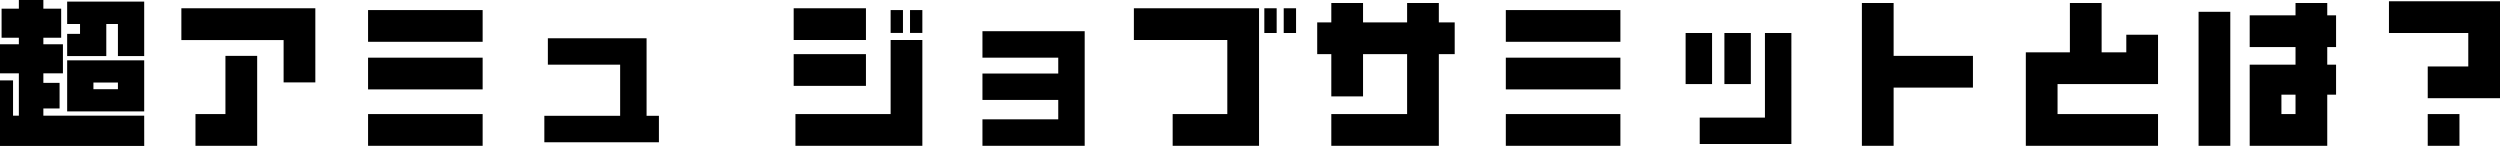 <svg xmlns="http://www.w3.org/2000/svg" width="312.016" height="18.216" viewBox="0 0 312.016 18.216"><g data-name="グループ 220"><path data-name="パス 121" d="M17.996 14.434H5.412v-.9h2.024v-3.19H5.412V9.152h2.442v-3.63H5.412v-.814h2.222v-3.63H5.412V0H2.354v1.078H.198v3.63h2.156v.814H0v3.63h2.354v5.282h-.726v-4.4H0v8.182h18zm0-6.908H8.382v6.38h9.614zm-3.278 3.608H11.66v-.836h3.058zM17.996.2H8.382v2.794h1.606v1.232H8.382v2.772h4.884v-4h1.452v4h3.278zm14.1 18h-7.7v-3.966h3.74v-7.26h3.96zm7.26-7.92h-3.96V5h-12.76V1.034h16.72zm6.58-9.026v3.96h14.3v-3.96zm0 5.94v3.96h14.3v-3.96zm0 7.04v3.96h14.3v-3.96zm36.3.22h-1.54v-9.68h-12.32v3.3h9.02v6.38h-9.46v3.3h14.3z"/><path data-name="パス 120" d="M99.056 1.034v3.96h9.02v-3.96zm0 5.72v3.96h9.02v-3.96zm16.06-1.76h-3.96v9.24h-11.88v3.96h15.84zm-1.54-3.74v2.86h1.54v-2.86zm-2.42 0v2.86h1.54v-2.86zm24.22 2.64h-12.76v3.3h9.46v1.98h-9.46v3.3h9.46v2.42h-9.46v3.3h12.76zm24.84-2.86v3.08h1.54v-3.08zm-2.42 0v3.08h1.54v-3.08zm-.66 0h-15.62v3.96h11.66v9.24h-6.82v3.96h10.78zm24.42 5.72v-3.96h-1.98V.374h-3.96v2.42h-5.5V.374h-3.96v2.42h-1.76v3.96h1.76v5.28h3.96v-5.28h5.5v7.48h-9.46v3.96h13.42V6.754zm6.38-5.5v3.96h14.3v-3.96zm0 5.94v3.96h14.3v-3.96zm0 7.04v3.96h14.3v-3.96zm35.64-10.12h-3.3v10.56h-8.14v3.3h11.44zm-13.2 0v6.38h3.3v-6.38zm4.84 0v6.38h3.3v-6.38zm31.02 6.82v-3.96h-9.9v-6.6h-3.96v17.82h3.96v-7.26zm23.1-6.6h-3.96v2.2h-3.08V.374h-3.96v6.16h-5.5v11.66h16.5v-3.96h-12.54v-3.74h12.54zm5.06-2.86v16.72h3.96V1.474zm10.34 10.34h1.76v2.42h-1.76zm5.72-5.94h1.1v-3.96h-1.1V.374h-3.96v1.54h-5.72v3.96h5.72v2.2h-5.72v10.12h9.68v-6.38h1.1v-3.74h-1.1zm12.54 8.36v3.96h3.96v-3.96zm9.02-14.08h-13.86v3.96h9.9v4.18h-5.06v3.96h9.02z"/></g></svg>